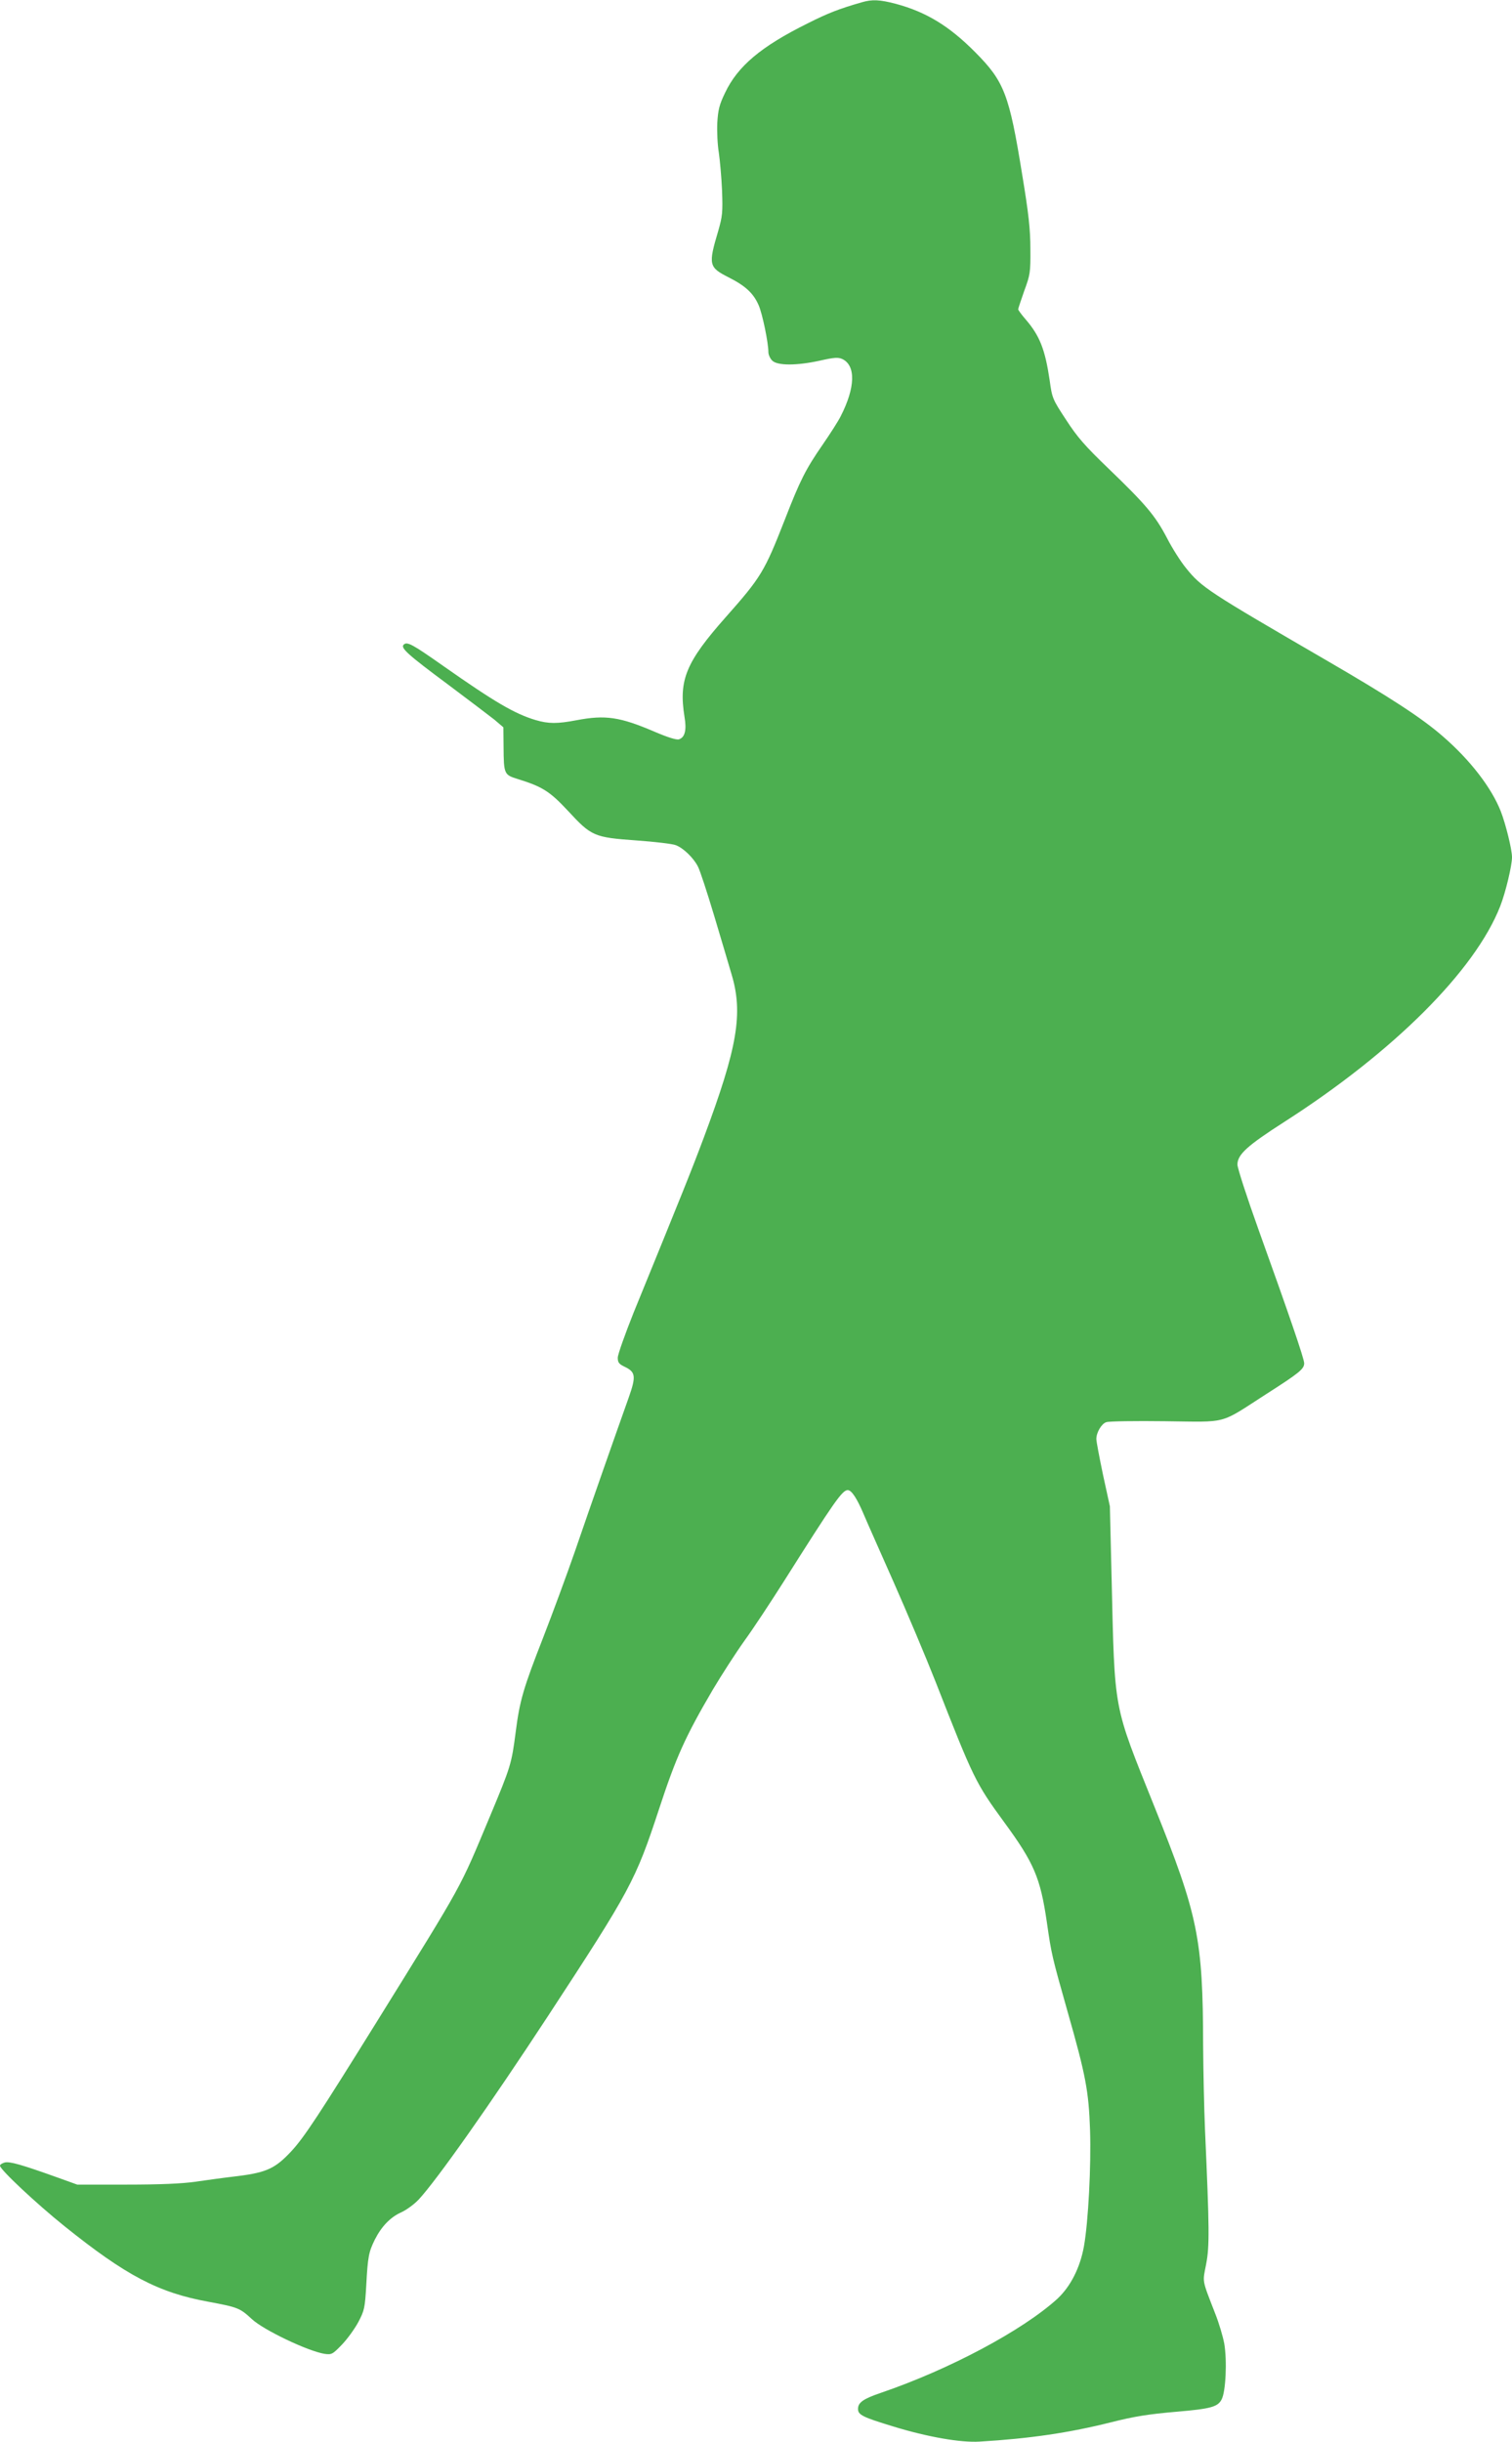 <?xml version="1.0" standalone="no"?>
<!DOCTYPE svg PUBLIC "-//W3C//DTD SVG 20010904//EN"
 "http://www.w3.org/TR/2001/REC-SVG-20010904/DTD/svg10.dtd">
<svg version="1.0" xmlns="http://www.w3.org/2000/svg"
 width="793pt" height="1280pt" viewBox="0 0 793 1280"
 preserveAspectRatio="xMidYMid meet">
<g transform="translate(0,1280) scale(0.1,-0.1)"
fill="#4caf50" stroke="none">
<path d="M4520 12788 c-119 -34 -178 -57 -285 -111 -244 -121 -366 -224 -432
-363 -31 -64 -37 -91 -41 -158 -2 -45 1 -115 8 -156 6 -41 14 -131 17 -200 4
-113 2 -133 -20 -210 -53 -178 -50 -191 55 -244 89 -45 130 -84 157 -146 20
-46 51 -197 51 -246 0 -13 9 -33 20 -44 27 -27 129 -27 251 0 76 17 95 18 117
8 71 -34 68 -149 -8 -298 -12 -25 -55 -92 -95 -150 -90 -130 -119 -188 -199
-394 -107 -273 -124 -301 -310 -511 -209 -236 -247 -329 -216 -522 12 -70 2
-108 -29 -118 -13 -4 -58 10 -126 39 -184 79 -260 90 -412 61 -100 -19 -146
-19 -214 1 -110 33 -214 94 -482 282 -165 116 -192 131 -210 113 -17 -17 20
-51 233 -209 107 -80 216 -163 243 -184 l47 -40 1 -101 c1 -145 3 -148 74
-170 129 -40 168 -64 264 -167 123 -133 136 -139 359 -155 97 -7 191 -18 207
-25 39 -15 92 -66 115 -111 11 -20 49 -137 86 -260 37 -123 77 -259 90 -303
63 -207 32 -386 -145 -859 -64 -171 -112 -290 -368 -917 -45 -113 -83 -219
-83 -236 0 -25 6 -33 35 -47 59 -28 62 -50 22 -163 -66 -185 -204 -578 -281
-803 -43 -124 -118 -327 -167 -453 -104 -266 -123 -330 -144 -493 -22 -171
-26 -183 -135 -444 -164 -391 -130 -330 -593 -1076 -304 -489 -382 -608 -449
-680 -83 -89 -128 -111 -278 -130 -69 -8 -171 -22 -226 -30 -69 -10 -185 -15
-360 -15 l-259 0 -100 36 c-195 70 -254 86 -280 80 -14 -4 -25 -11 -25 -17 0
-20 189 -197 337 -316 324 -260 493 -349 756 -397 156 -29 165 -33 228 -91 61
-57 294 -168 381 -182 37 -5 42 -3 91 48 29 30 67 83 86 118 32 61 35 73 42
195 8 149 13 173 45 238 35 69 82 118 139 143 28 13 69 43 92 68 96 104 374
498 678 962 432 660 458 708 581 1082 90 274 137 379 283 628 46 77 120 192
165 255 46 63 138 203 206 310 263 416 307 480 336 480 20 0 48 -42 84 -127
18 -43 90 -204 158 -358 68 -154 167 -388 219 -520 199 -508 210 -531 360
-736 156 -213 189 -290 223 -521 25 -174 27 -181 109 -471 96 -336 111 -418
118 -622 6 -185 -9 -479 -32 -608 -20 -112 -70 -211 -140 -276 -182 -165 -564
-369 -924 -492 -94 -32 -121 -51 -121 -85 0 -31 25 -43 186 -92 179 -55 354
-85 451 -79 266 16 470 46 693 102 119 30 193 42 345 55 175 15 212 25 232 64
22 41 29 203 14 292 -7 38 -28 109 -48 159 -71 183 -66 160 -47 259 18 94 17
183 -6 701 -5 116 -9 316 -10 445 -1 558 -26 681 -255 1250 -219 546 -208 486
-225 1200 l-9 375 -36 165 c-19 91 -35 175 -35 188 0 34 27 80 52 88 13 5 152
7 309 5 334 -4 281 -18 528 141 177 113 201 133 201 163 0 24 -80 257 -239
699 -61 170 -111 324 -111 342 0 53 51 99 246 224 573 367 1000 793 1132 1130
28 71 62 213 62 257 0 41 -33 174 -59 241 -49 124 -160 268 -303 392 -111 97
-277 205 -613 400 -620 360 -653 381 -735 483 -28 34 -73 105 -100 158 -62
118 -112 176 -306 363 -124 119 -164 165 -223 256 -71 108 -73 113 -86 208
-24 161 -52 232 -125 317 -22 25 -40 50 -40 54 0 4 15 48 32 97 31 84 33 96
32 219 0 102 -9 185 -43 390 -68 421 -94 488 -246 641 -137 138 -257 211 -417
254 -84 22 -124 24 -178 8z"/>
</g>
</svg>
